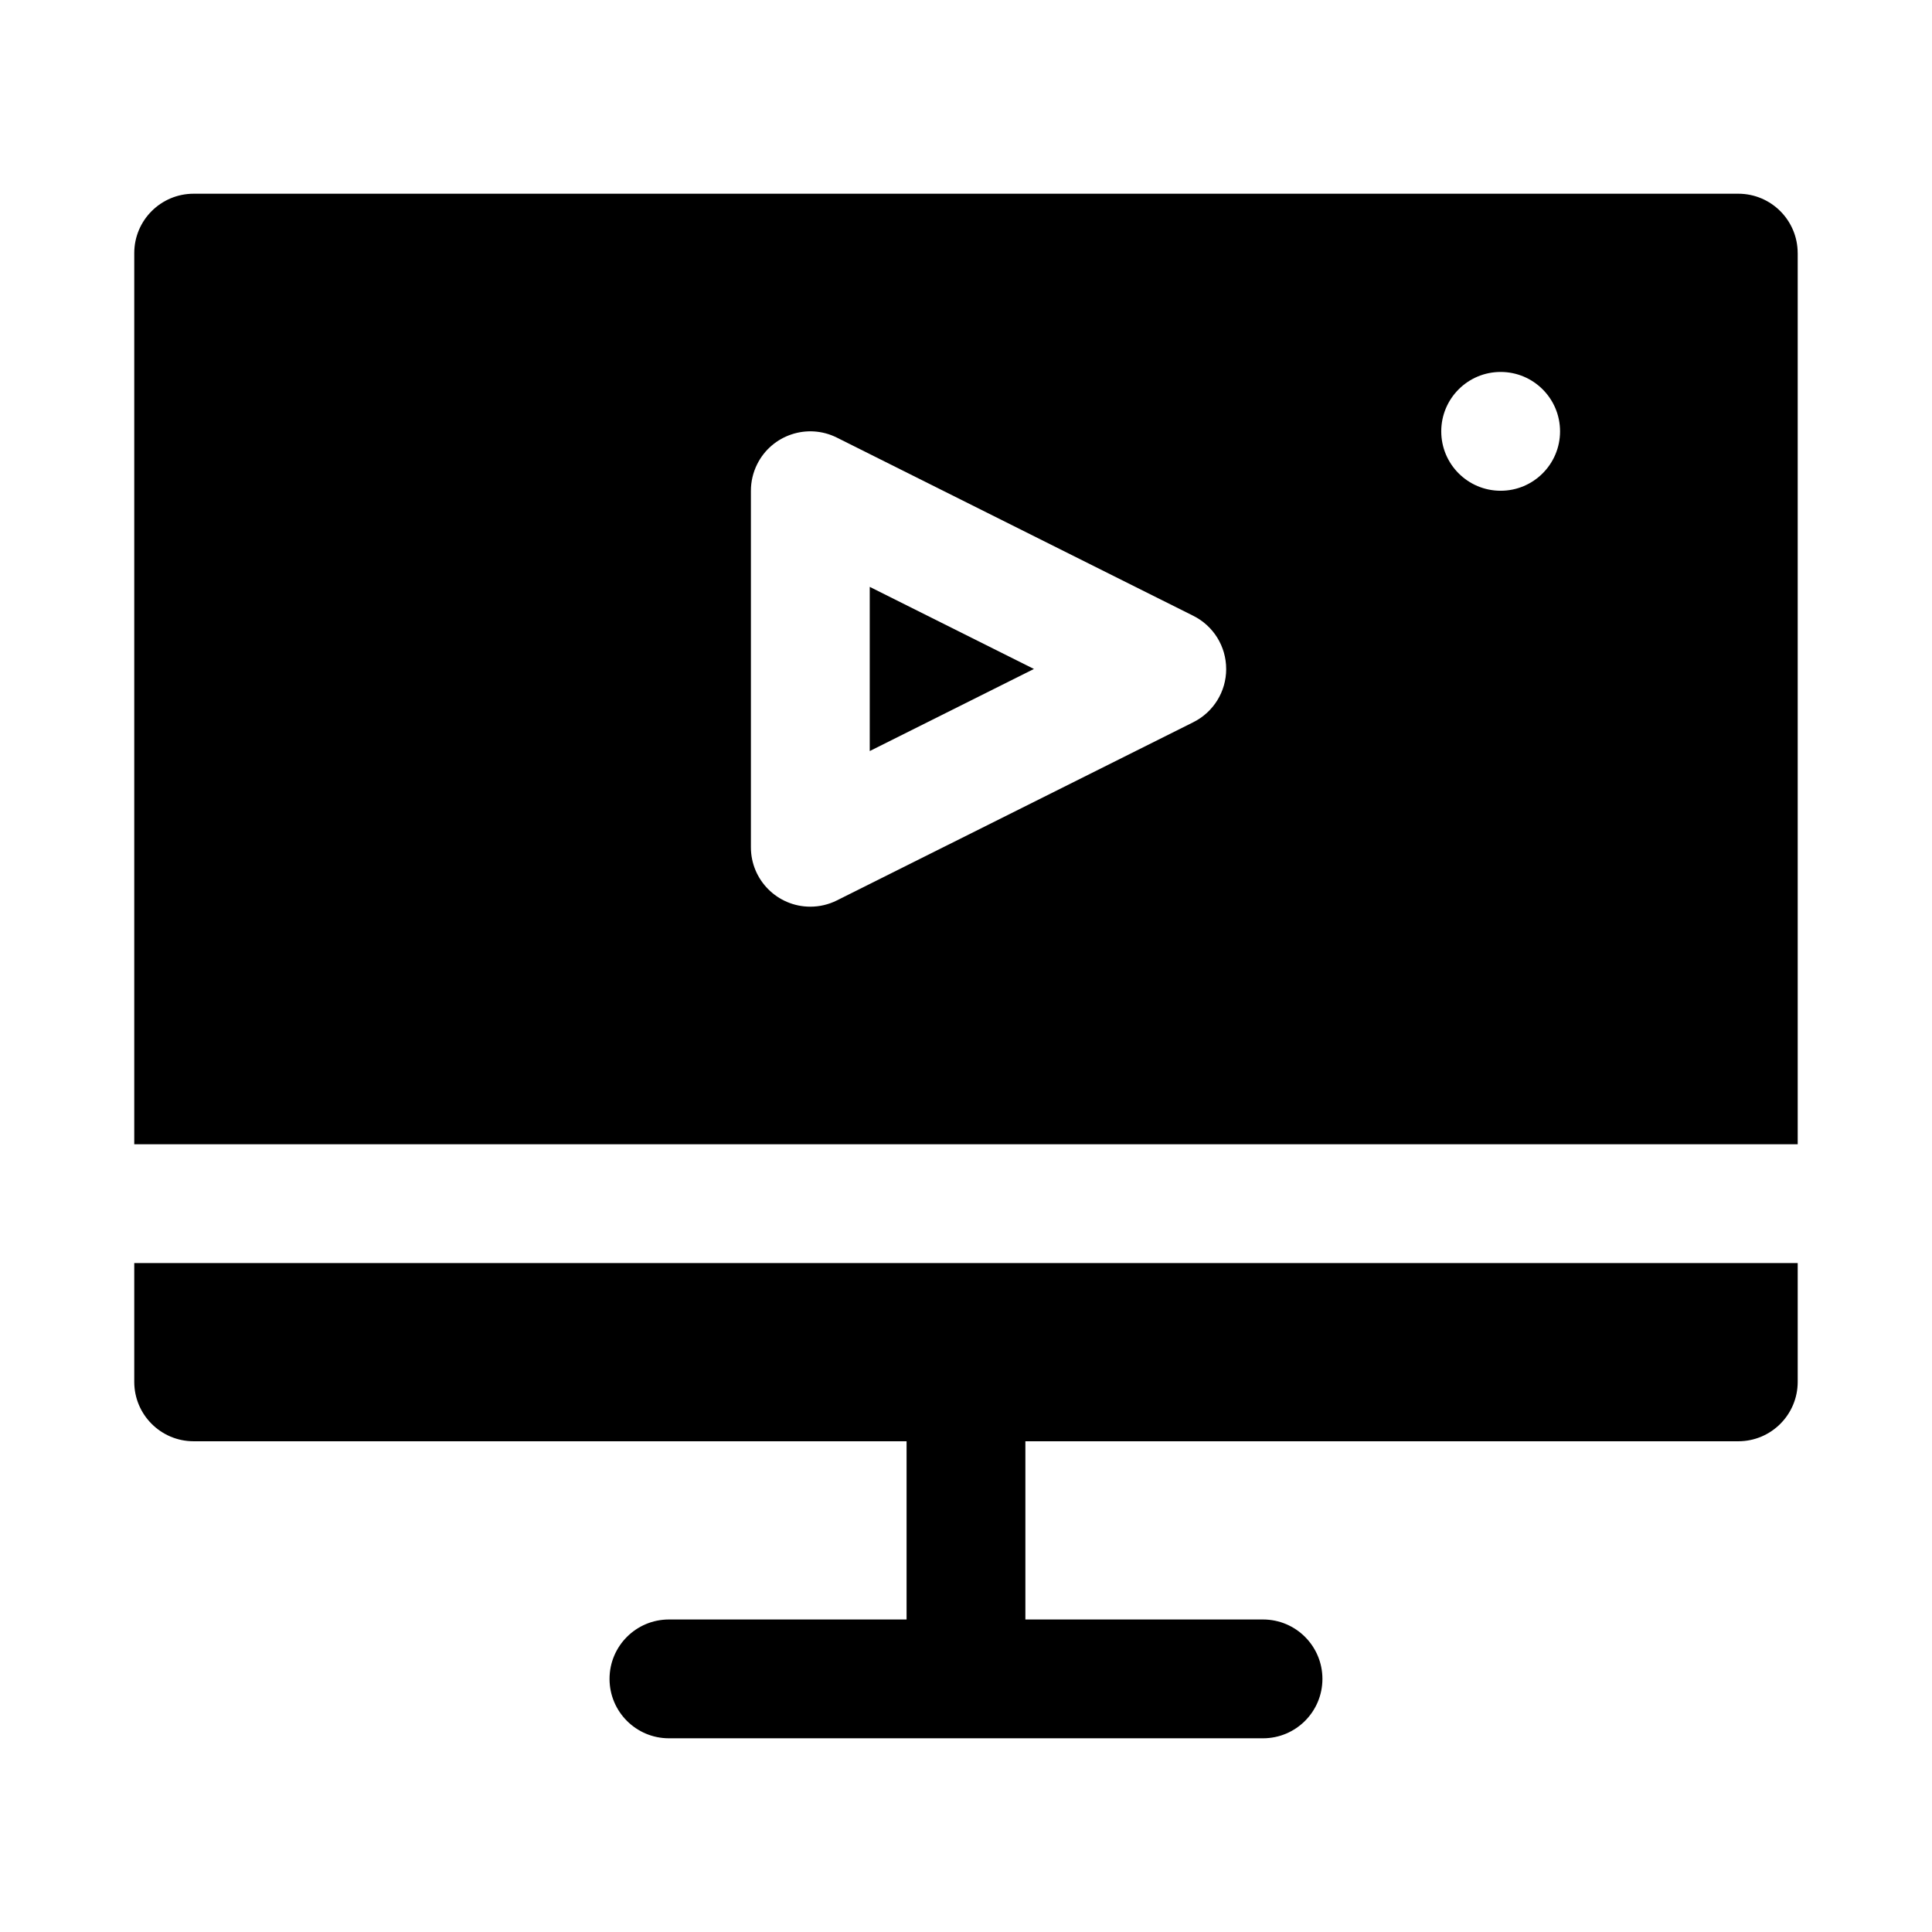 <?xml version="1.0" encoding="UTF-8"?>
<!-- The Best Svg Icon site in the world: iconSvg.co, Visit us! https://iconsvg.co -->
<svg fill="#000000" width="800px" height="800px" version="1.1" viewBox="144 144 512 512" xmlns="http://www.w3.org/2000/svg">
 <path d="m620.41 478.72v31.488c0 8.695-7.051 15.742-15.742 15.742h-188.93v47.23h62.977c8.695 0 15.742 7.051 15.742 15.742 0 8.695-7.051 15.742-15.742 15.742h-157.44c-8.695 0-15.742-7.051-15.742-15.742 0-8.695 7.051-15.742 15.742-15.742h62.977v-47.23h-188.93c-8.695 0-15.742-7.051-15.742-15.742v-31.488zm-245.92-135.68 43.516-21.758-43.516-21.758zm245.92-131.96v236.16h-440.83v-236.16c0-8.695 7.051-15.742 15.742-15.742h409.34c8.695 0 15.742 7.051 15.742 15.742zm-151.46 110.21c0.004-5.969-3.367-11.422-8.707-14.09l-94.465-47.23c-7.777-3.887-17.234-0.734-21.121 7.047-1.094 2.188-1.66 4.602-1.66 7.047v94.465c-0.004 8.695 7.043 15.746 15.738 15.75 2.445 0 4.859-0.566 7.047-1.66l94.465-47.23c5.34-2.668 8.711-8.125 8.707-14.09zm88.48-62.977c0-8.695-7.051-15.742-15.742-15.742-8.695 0-15.742 7.051-15.742 15.742 0 8.695 7.051 15.742 15.742 15.742 8.695 0 15.742-7.051 15.742-15.742z"/>
</svg>